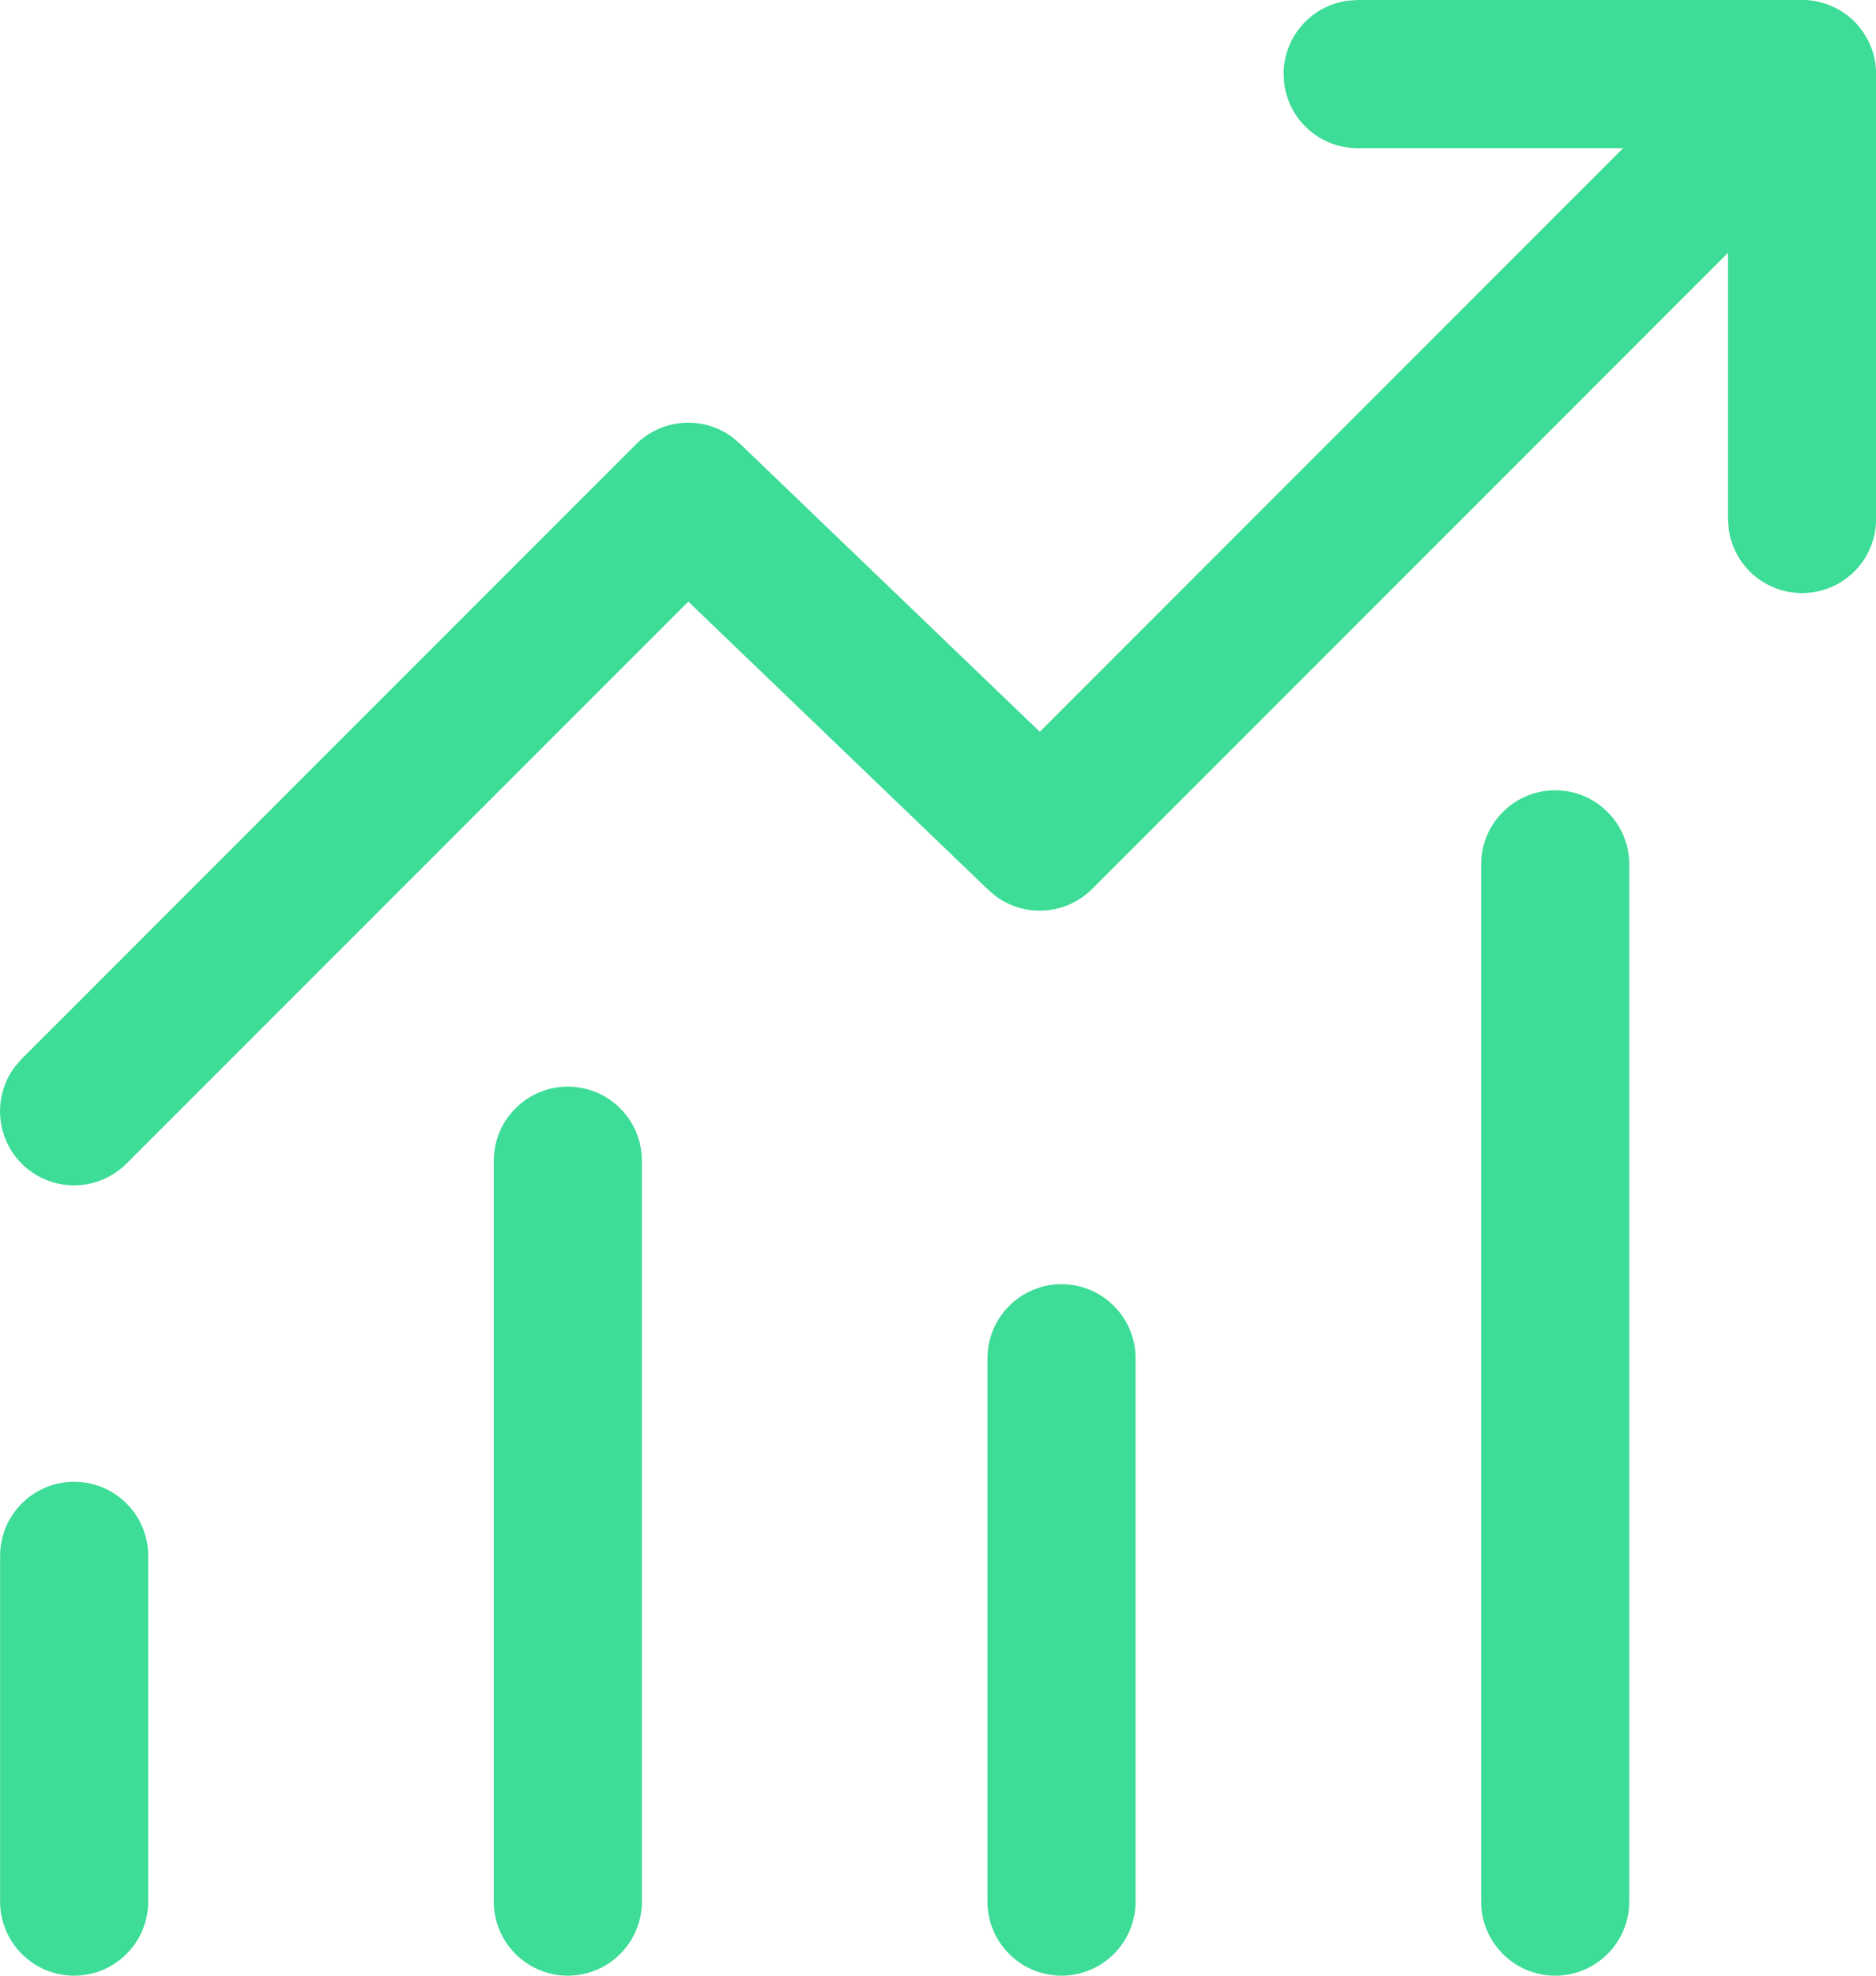 <svg width="19" height="20" viewBox="0 0 19 20" fill="none" xmlns="http://www.w3.org/2000/svg">
<path d="M13.75 0H18.304L18.404 0.014L18.503 0.042L18.563 0.068C18.643 0.103 18.716 0.153 18.782 0.218L18.822 0.262L18.866 0.319L18.92 0.409L18.959 0.499L18.978 0.563L18.992 0.627L19.001 0.722V5.254C19.001 5.444 18.929 5.627 18.799 5.766C18.669 5.905 18.492 5.989 18.302 6.002C18.113 6.015 17.925 5.955 17.778 5.836C17.63 5.716 17.534 5.544 17.508 5.356L17.501 5.254V2.559L11.061 8.999C10.934 9.126 10.766 9.203 10.587 9.217C10.408 9.23 10.229 9.179 10.085 9.072L10.001 9L6.971 6.09L1.281 11.779C1.147 11.913 0.968 11.992 0.778 11.999C0.589 12.006 0.404 11.941 0.26 11.817C0.117 11.694 0.025 11.52 0.005 11.332C-0.016 11.143 0.035 10.954 0.148 10.802L0.221 10.718L6.441 4.498C6.568 4.371 6.737 4.294 6.916 4.281C7.095 4.268 7.273 4.319 7.417 4.426L7.501 4.498L10.531 7.408L16.439 1.5H13.749C13.568 1.5 13.393 1.434 13.257 1.315C13.12 1.196 13.032 1.031 13.007 0.852L13 0.75C13 0.569 13.066 0.394 13.185 0.257C13.304 0.12 13.469 0.032 13.648 0.007L13.75 0ZM0.751 15C0.95 15 1.141 15.079 1.281 15.22C1.422 15.36 1.501 15.551 1.501 15.75V19.25C1.501 19.449 1.422 19.64 1.281 19.78C1.141 19.921 0.95 20 0.751 20C0.552 20 0.361 19.921 0.221 19.78C0.08 19.64 0.001 19.449 0.001 19.25V15.75C0.001 15.551 0.08 15.36 0.221 15.22C0.361 15.079 0.552 15 0.751 15ZM6.501 11.75C6.501 11.551 6.422 11.36 6.281 11.22C6.141 11.079 5.95 11 5.751 11C5.552 11 5.361 11.079 5.221 11.22C5.08 11.36 5.001 11.551 5.001 11.75V19.25C5.001 19.449 5.08 19.64 5.221 19.78C5.361 19.921 5.552 20 5.751 20C5.95 20 6.141 19.921 6.281 19.78C6.422 19.64 6.501 19.449 6.501 19.25V11.75ZM10.751 13C10.95 13 11.141 13.079 11.281 13.22C11.422 13.36 11.501 13.551 11.501 13.75V19.25C11.501 19.449 11.422 19.64 11.281 19.78C11.141 19.921 10.95 20 10.751 20C10.552 20 10.361 19.921 10.221 19.78C10.08 19.64 10.001 19.449 10.001 19.25V13.75C10.001 13.551 10.08 13.36 10.221 13.22C10.361 13.079 10.552 13 10.751 13ZM16.501 8.75C16.501 8.551 16.422 8.36 16.281 8.22C16.141 8.079 15.95 8 15.751 8C15.552 8 15.361 8.079 15.221 8.22C15.08 8.36 15.001 8.551 15.001 8.75V19.25C15.001 19.449 15.08 19.64 15.221 19.78C15.361 19.921 15.552 20 15.751 20C15.95 20 16.141 19.921 16.281 19.78C16.422 19.64 16.501 19.449 16.501 19.25V8.75Z" fill="#3DDC97"/>
</svg>
